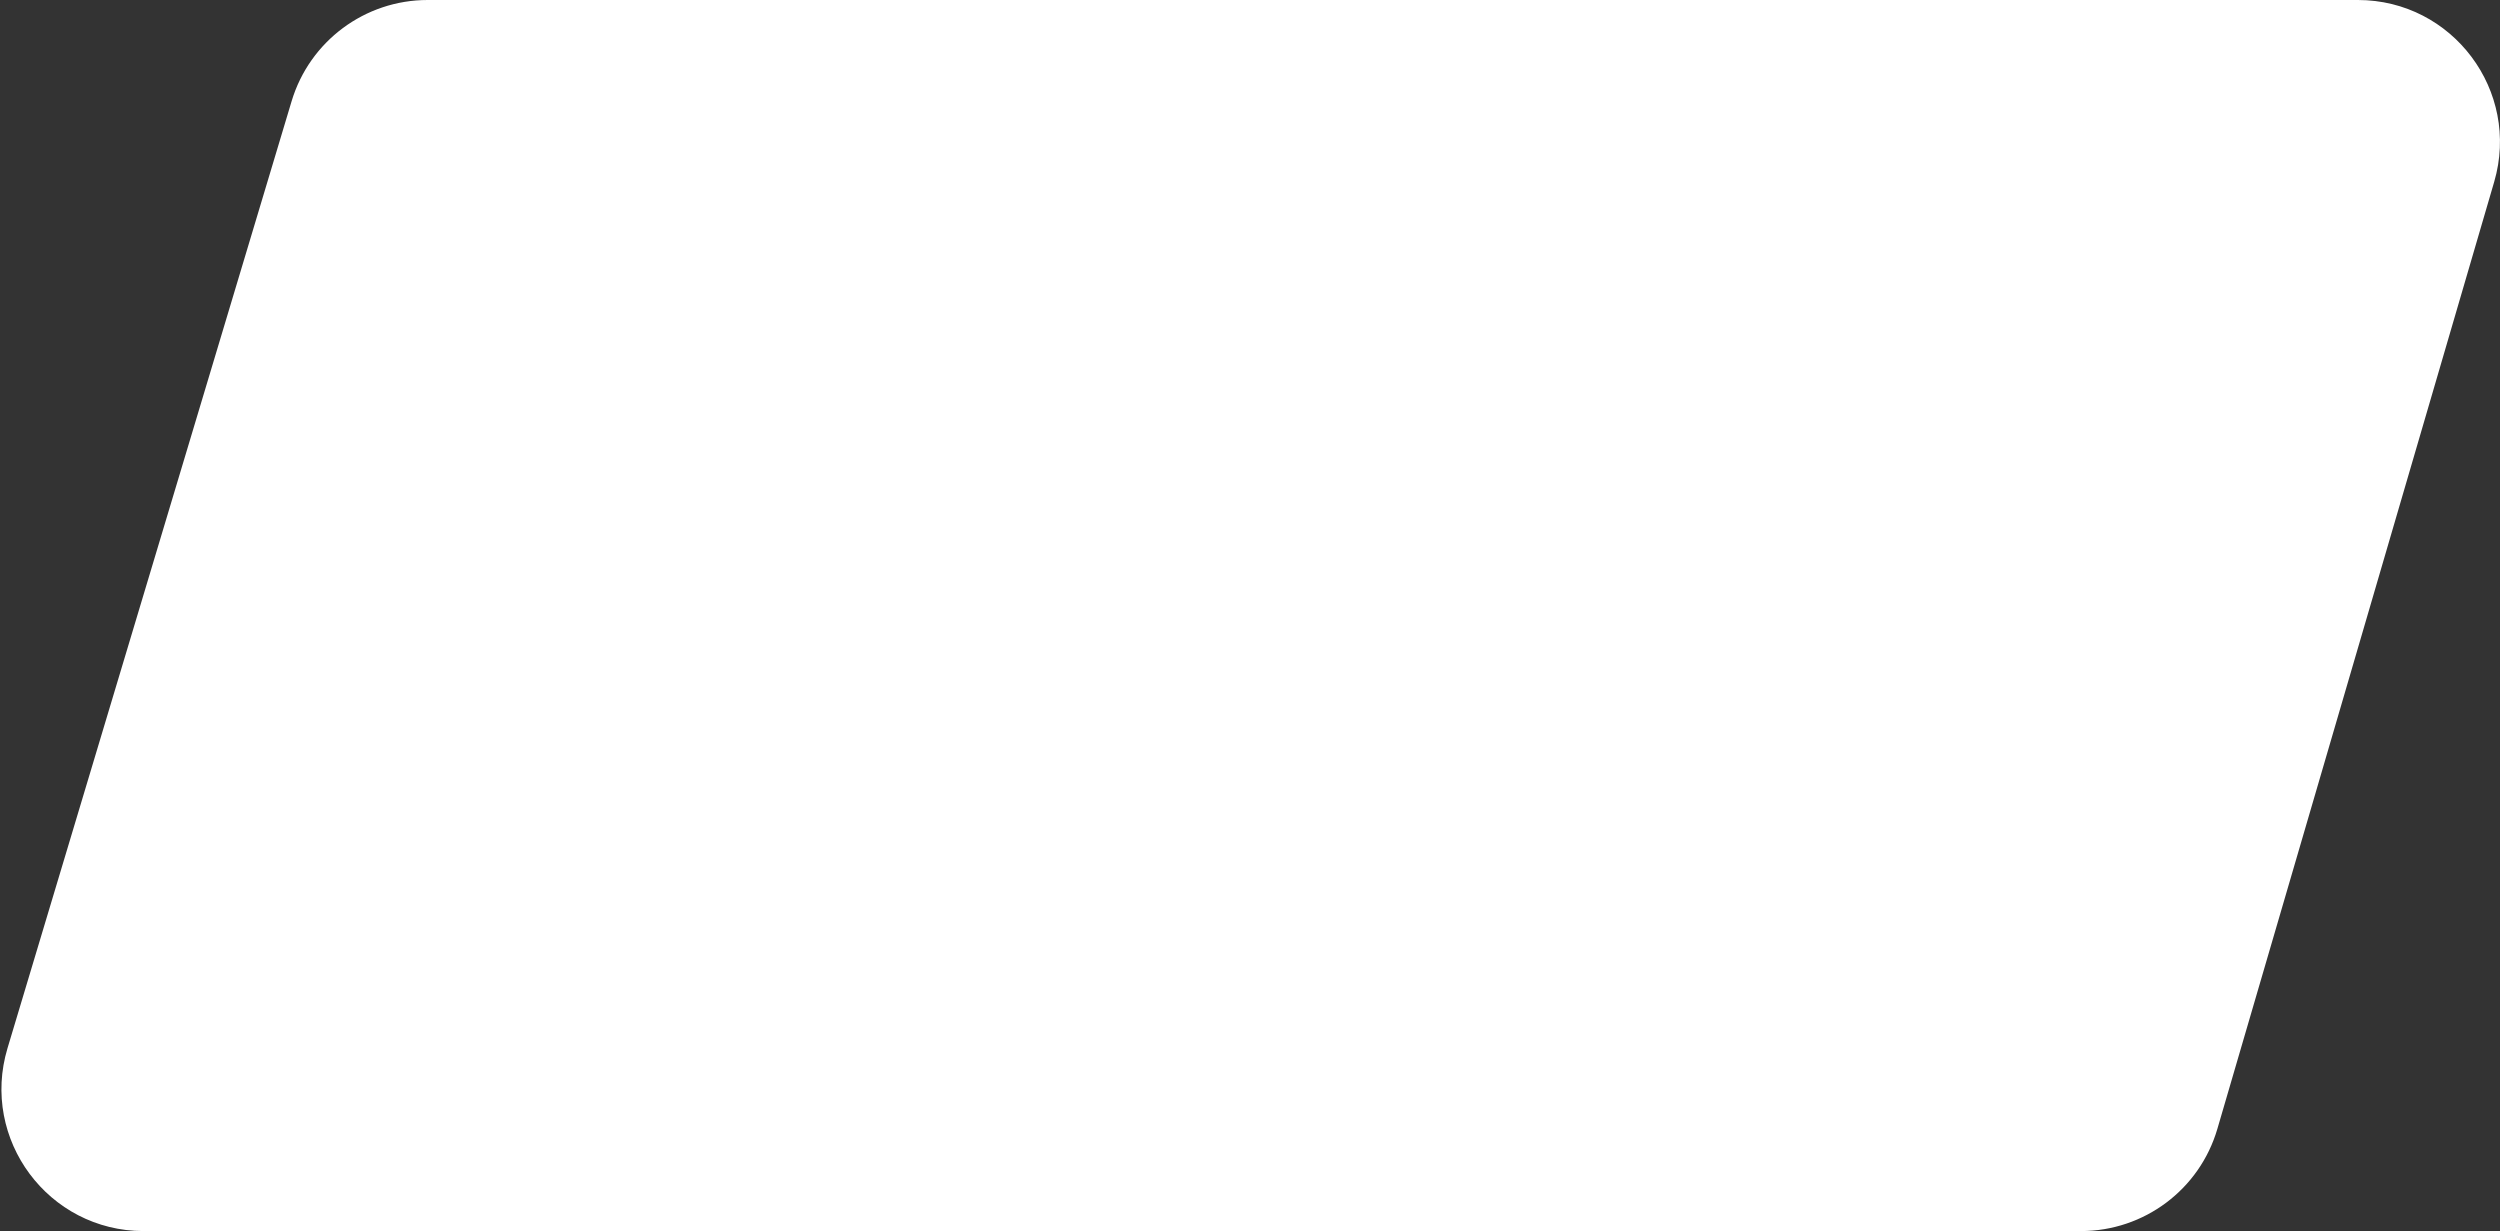 <?xml version="1.0" encoding="UTF-8"?> <svg xmlns="http://www.w3.org/2000/svg" width="264" height="130" viewBox="0 0 264 130" fill="none"><rect x="0" y="0" width="264" height="130" fill="#333333" stroke="none"/> <path d="M0.793 110.69L30.793 10.69C32.697 4.345 38.536 0 45.16 0H248.988C258.991 0 266.192 9.607 263.385 19.209L234.154 119.209C232.285 125.604 226.42 130 219.757 130H15.161C5.113 130 -2.094 120.314 0.793 110.69Z" fill="white"></path> </svg> 